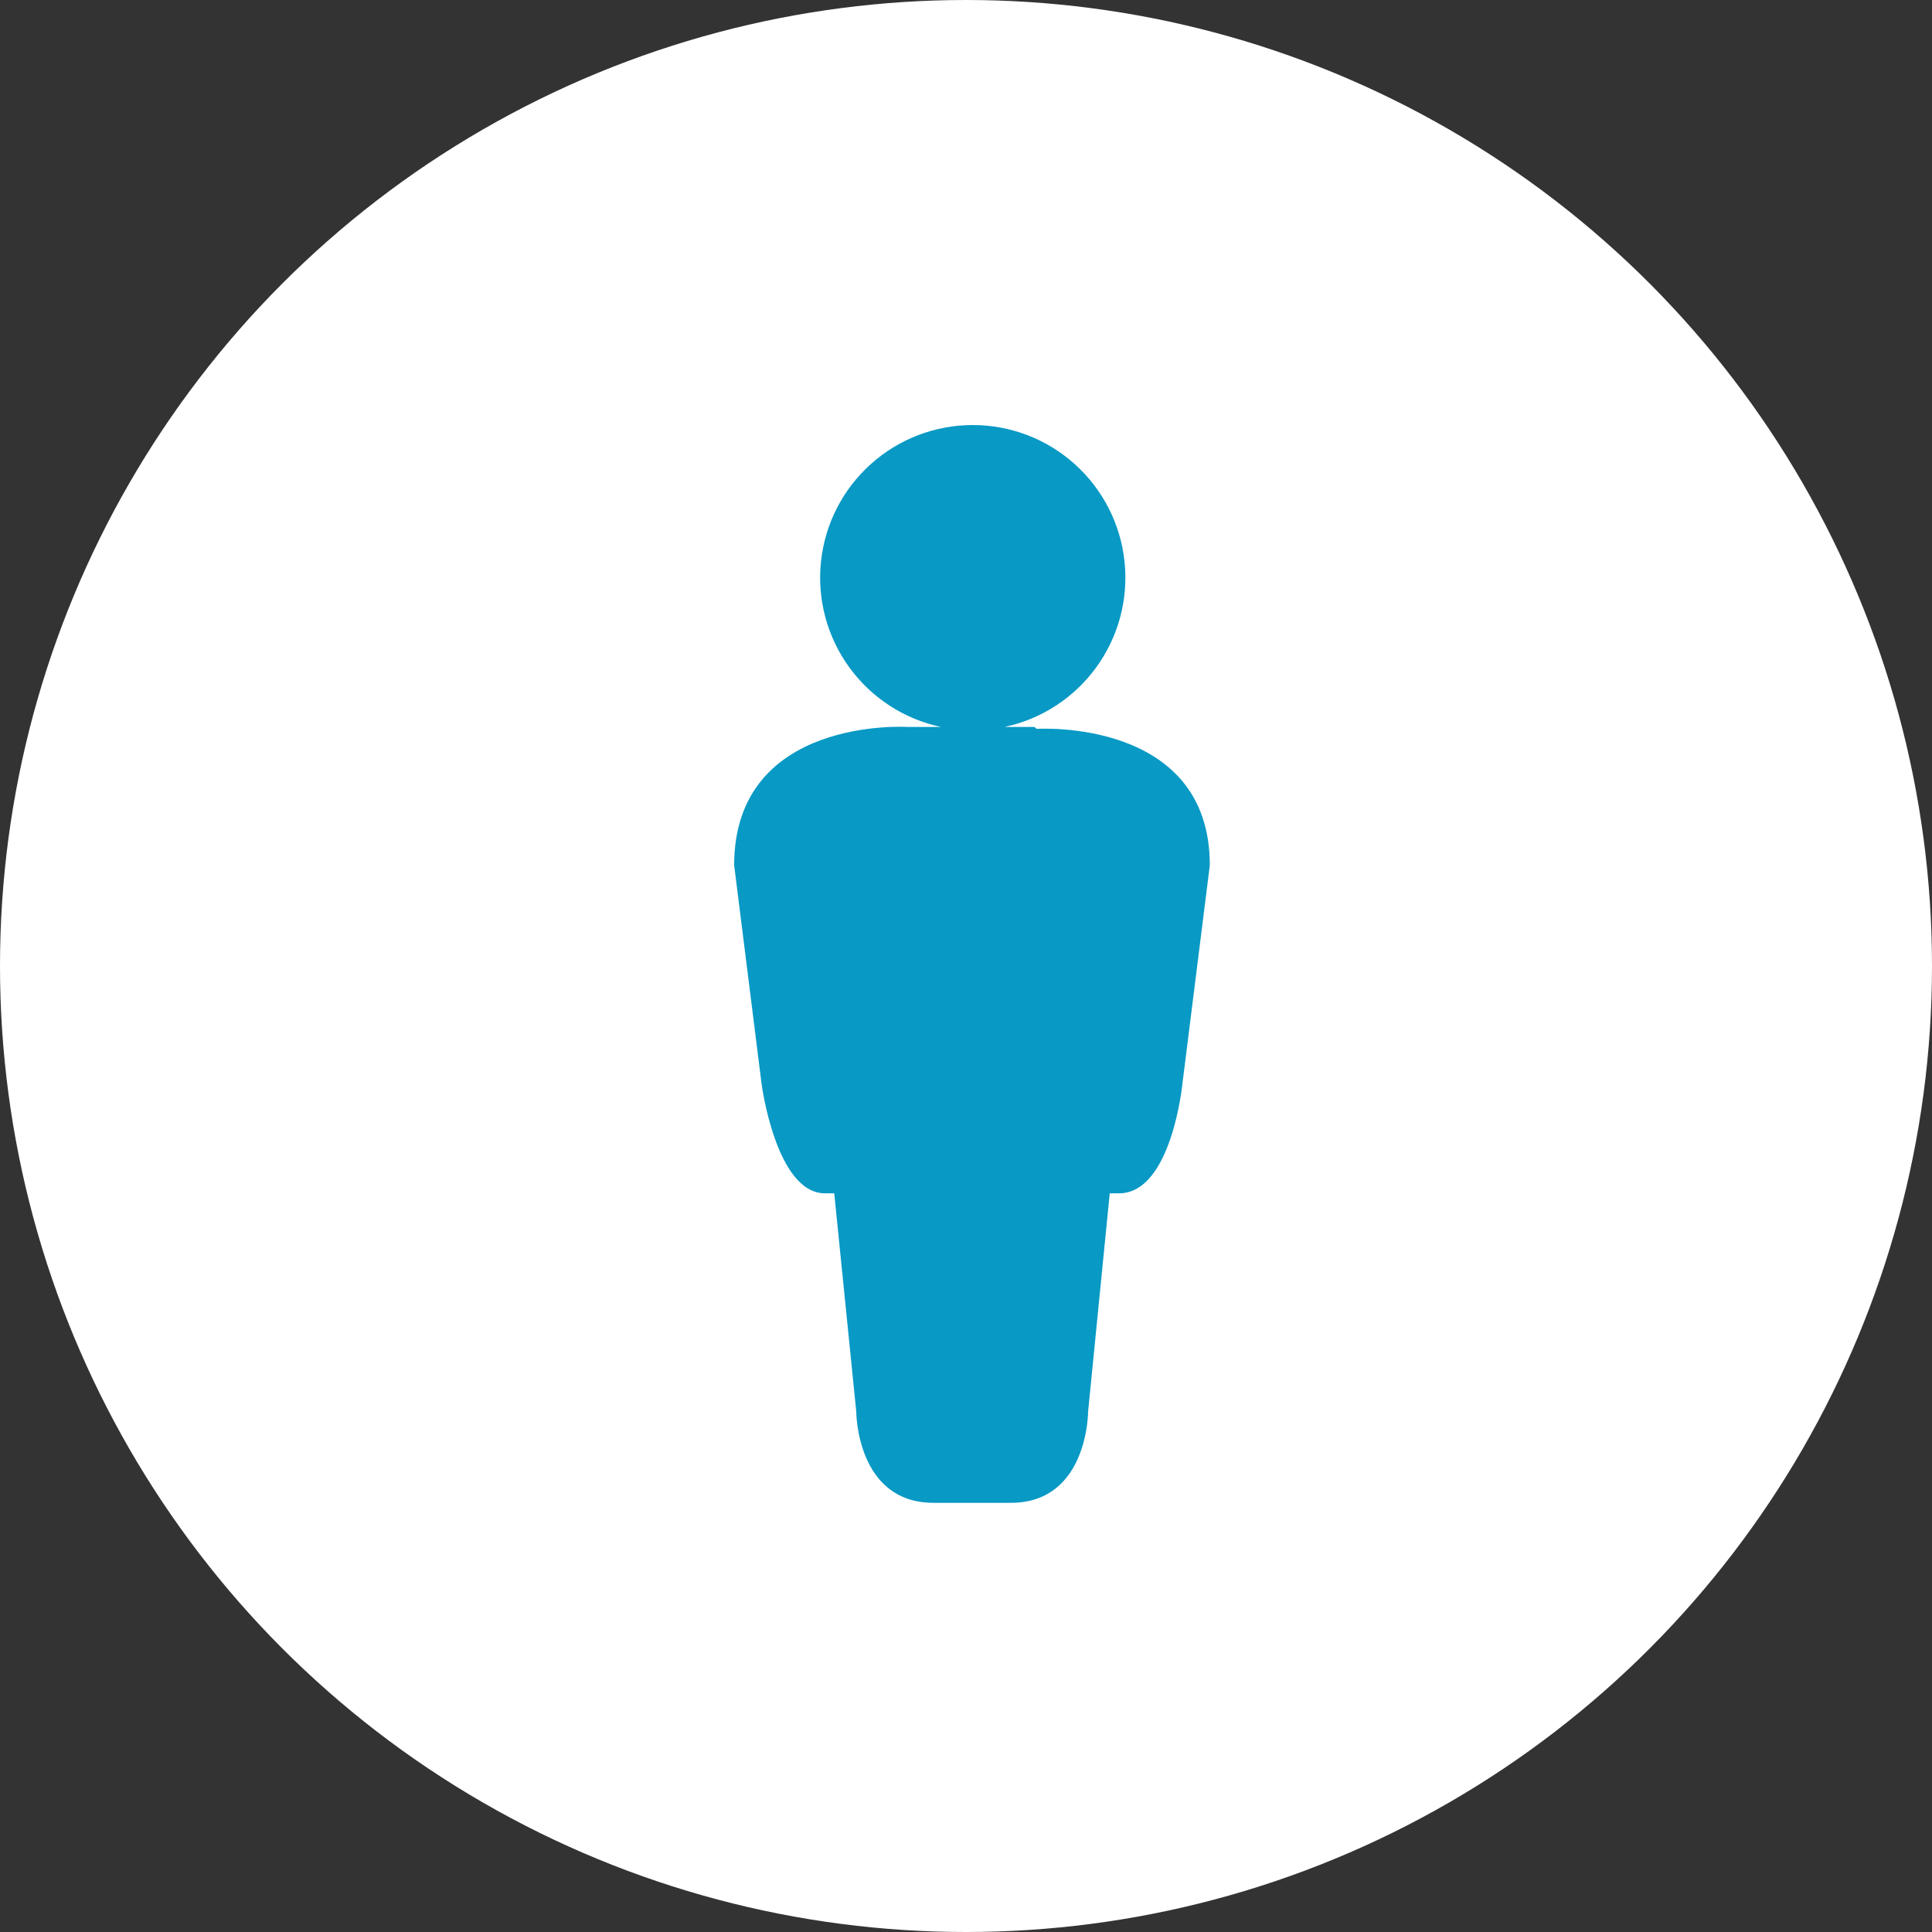 <?xml version="1.0" encoding="UTF-8"?>
<svg xmlns="http://www.w3.org/2000/svg" width="50" height="50" viewBox="0 0 50 50" fill="none">
  <rect x="0" y="0" width="50" height="50" fill="#333333" stroke="none"/>
  <circle cx="25" cy="25" r="25" fill="white"></circle>
  <mask id="mask0_516_1827" style="mask-type:alpha" maskUnits="userSpaceOnUse" x="0" y="0" width="50" height="50">
    <circle cx="25" cy="25" r="25" fill="#D9D9D9"></circle>
  </mask>
  <g mask="url(#mask0_516_1827)">
    <path d="M26.77 18.813H26C26.954 18.609 27.799 18.059 28.372 17.269C28.945 16.48 29.206 15.506 29.103 14.535C29.001 13.565 28.543 12.667 27.817 12.014C27.092 11.361 26.151 11 25.175 11C24.199 11 23.258 11.361 22.533 12.014C21.807 12.667 21.349 13.565 21.247 14.535C21.144 15.506 21.405 16.48 21.978 17.269C22.551 18.059 23.396 18.609 24.35 18.813H23.48C23.48 18.813 19 18.533 19 22.393L19.71 28.053C19.71 28.053 20.08 30.883 21.35 30.883H21.59L22.16 36.533C22.16 36.533 22.16 38.893 24.16 38.893H26.16C28.16 38.893 28.16 36.533 28.16 36.533L28.72 30.883H28.96C30.32 30.883 30.6 28.053 30.6 28.053L31.31 22.393C31.31 18.573 26.83 18.863 26.83 18.863" fill="#0899C5"></path>
  </g>
</svg>
